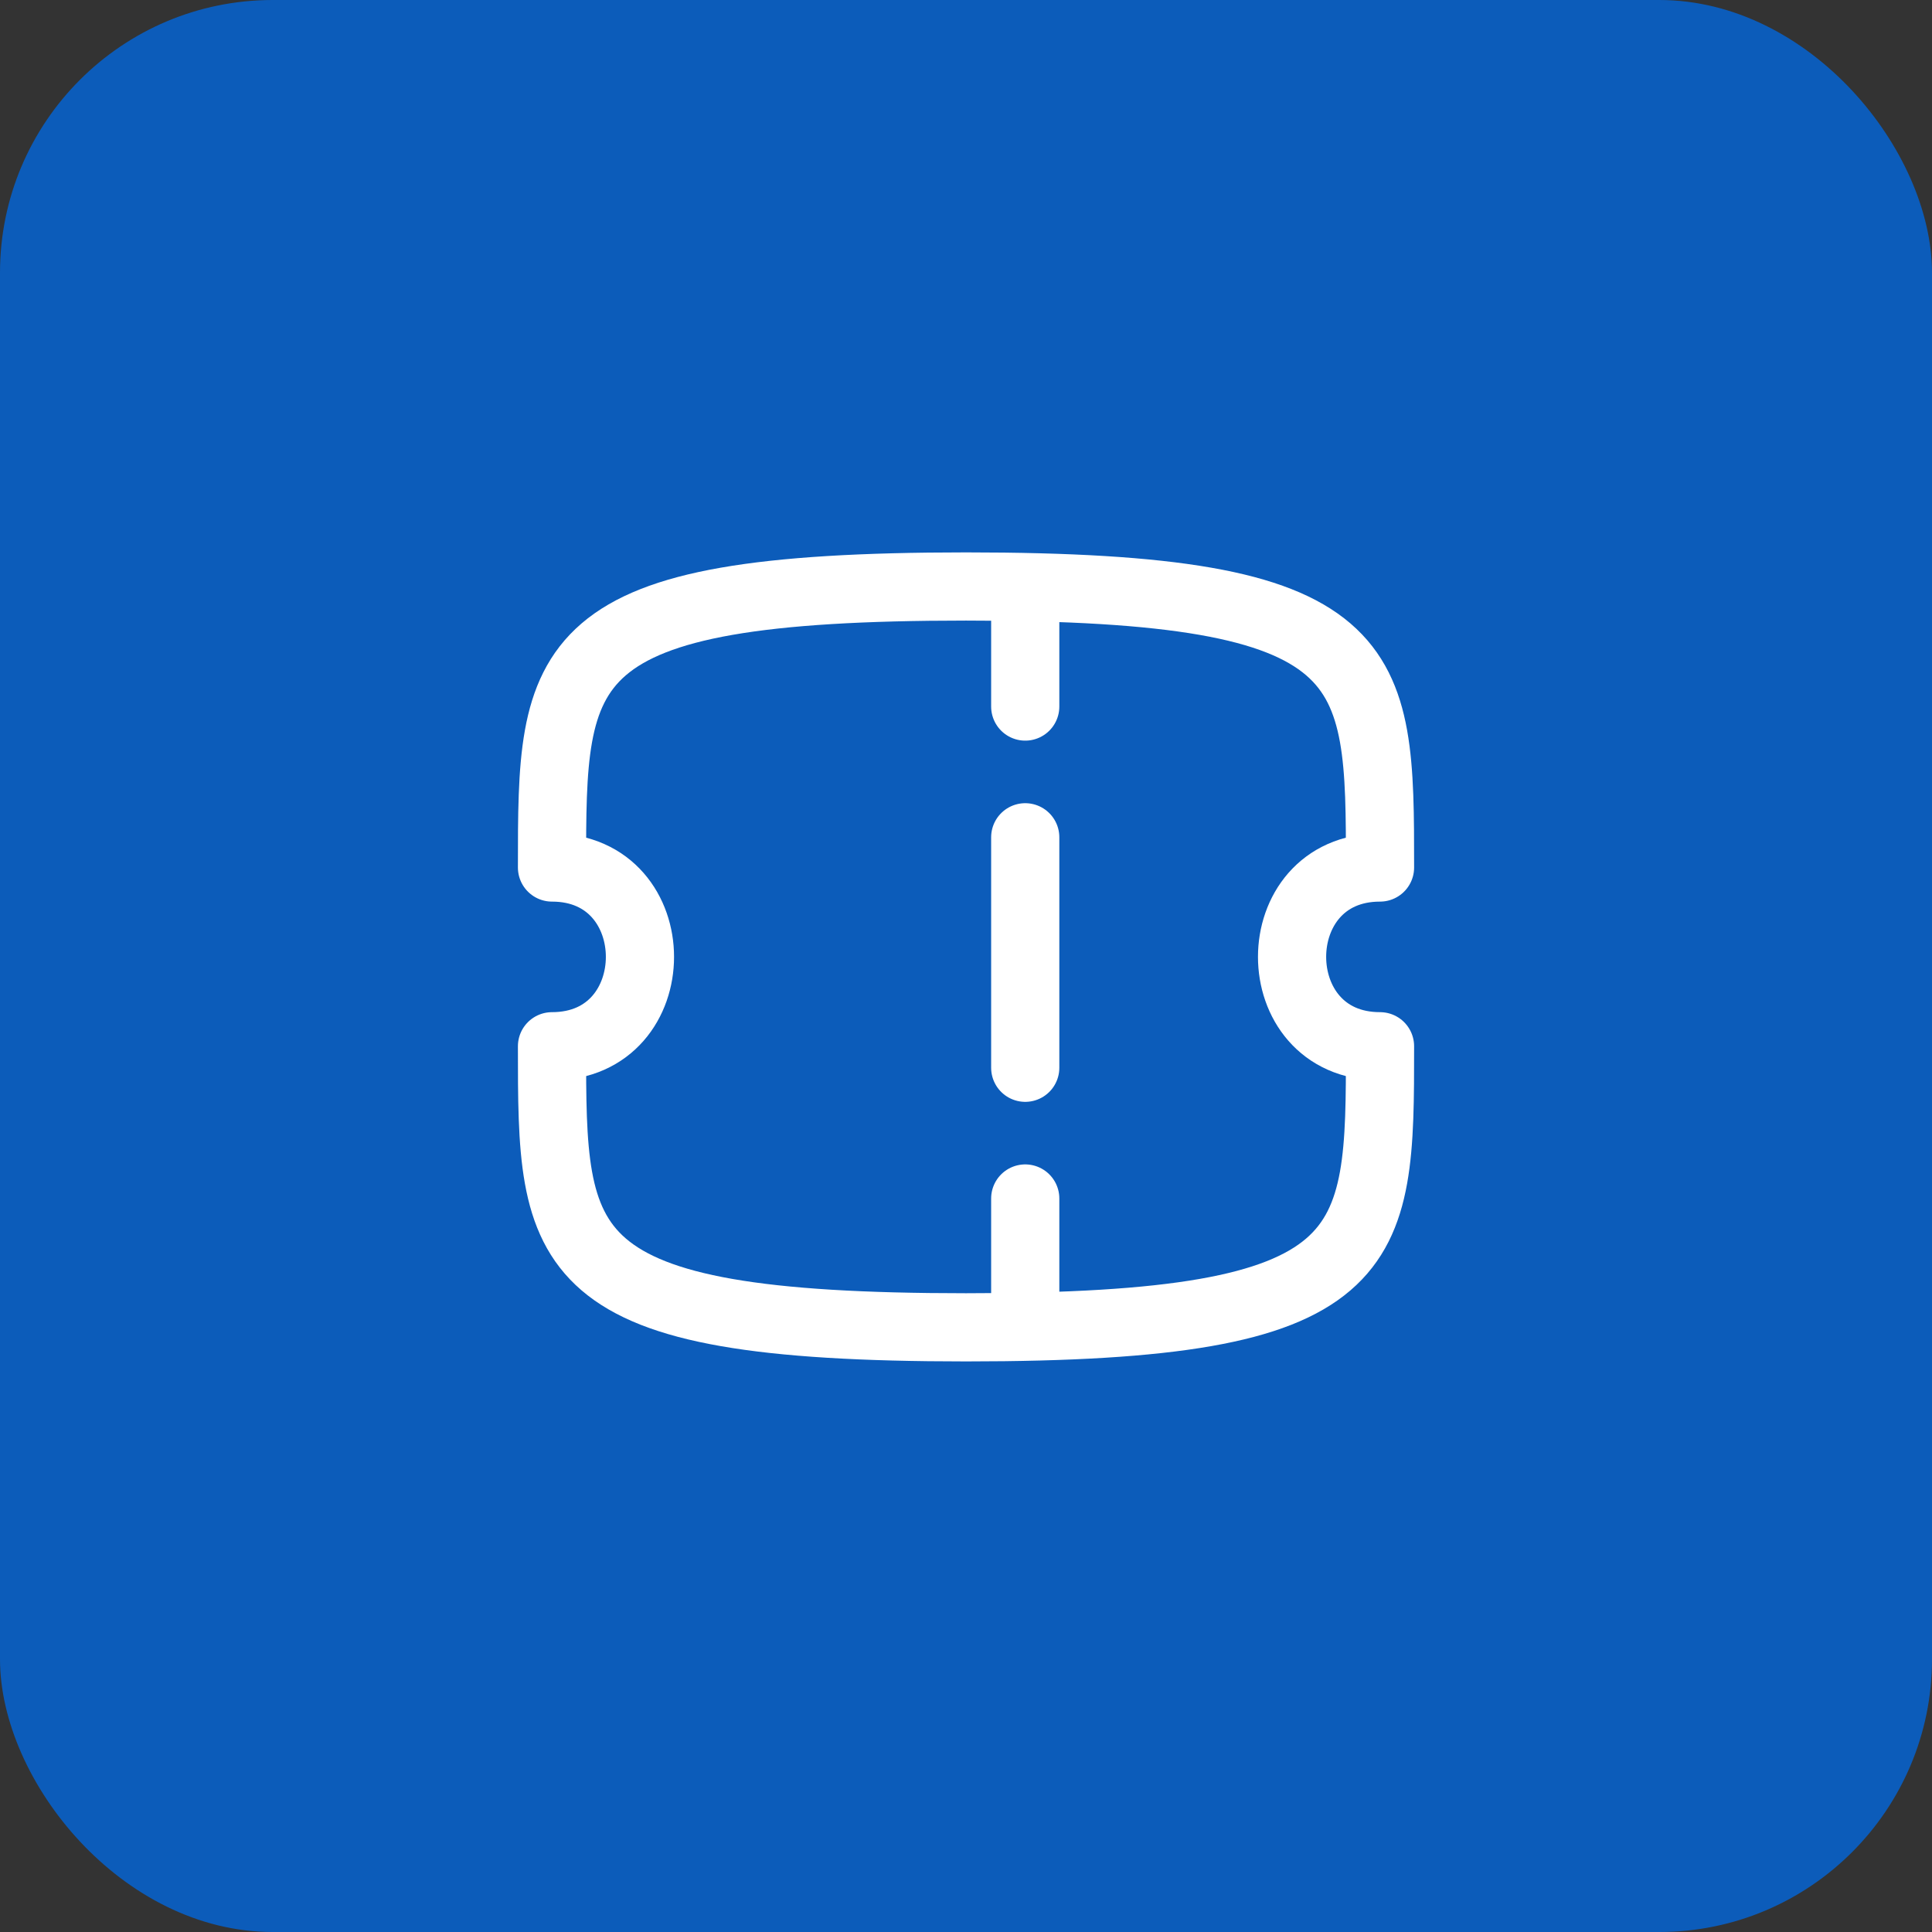<svg width="85" height="85" viewBox="0 0 85 85" fill="none" xmlns="http://www.w3.org/2000/svg">
<rect x="0" y="0" width="85" height="85" fill="#333333" stroke="none"/>
<rect width="85" height="85" rx="12" fill="#0C5CBA"/>
<path d="M45.106 25.995V31.085" stroke="white" stroke-width="3" stroke-linecap="round" stroke-linejoin="round"/>
<path d="M45.106 52.729V56.986" stroke="white" stroke-width="3" stroke-linecap="round" stroke-linejoin="round"/>
<path d="M45.106 46.977V36.837" stroke="white" stroke-width="3" stroke-linecap="round" stroke-linejoin="round"/>
<path fill-rule="evenodd" clip-rule="evenodd" d="M60.715 46.031C55.556 46.031 55.556 38.167 60.715 38.167C60.715 29.055 60.715 25.803 42.501 25.803C24.286 25.803 24.286 29.055 24.286 38.167C29.445 38.167 29.445 46.031 24.286 46.031C24.286 55.145 24.286 58.397 42.501 58.397C60.715 58.397 60.715 55.145 60.715 46.031Z" stroke="white" stroke-width="3" stroke-linecap="round" stroke-linejoin="round"/>
</svg>
